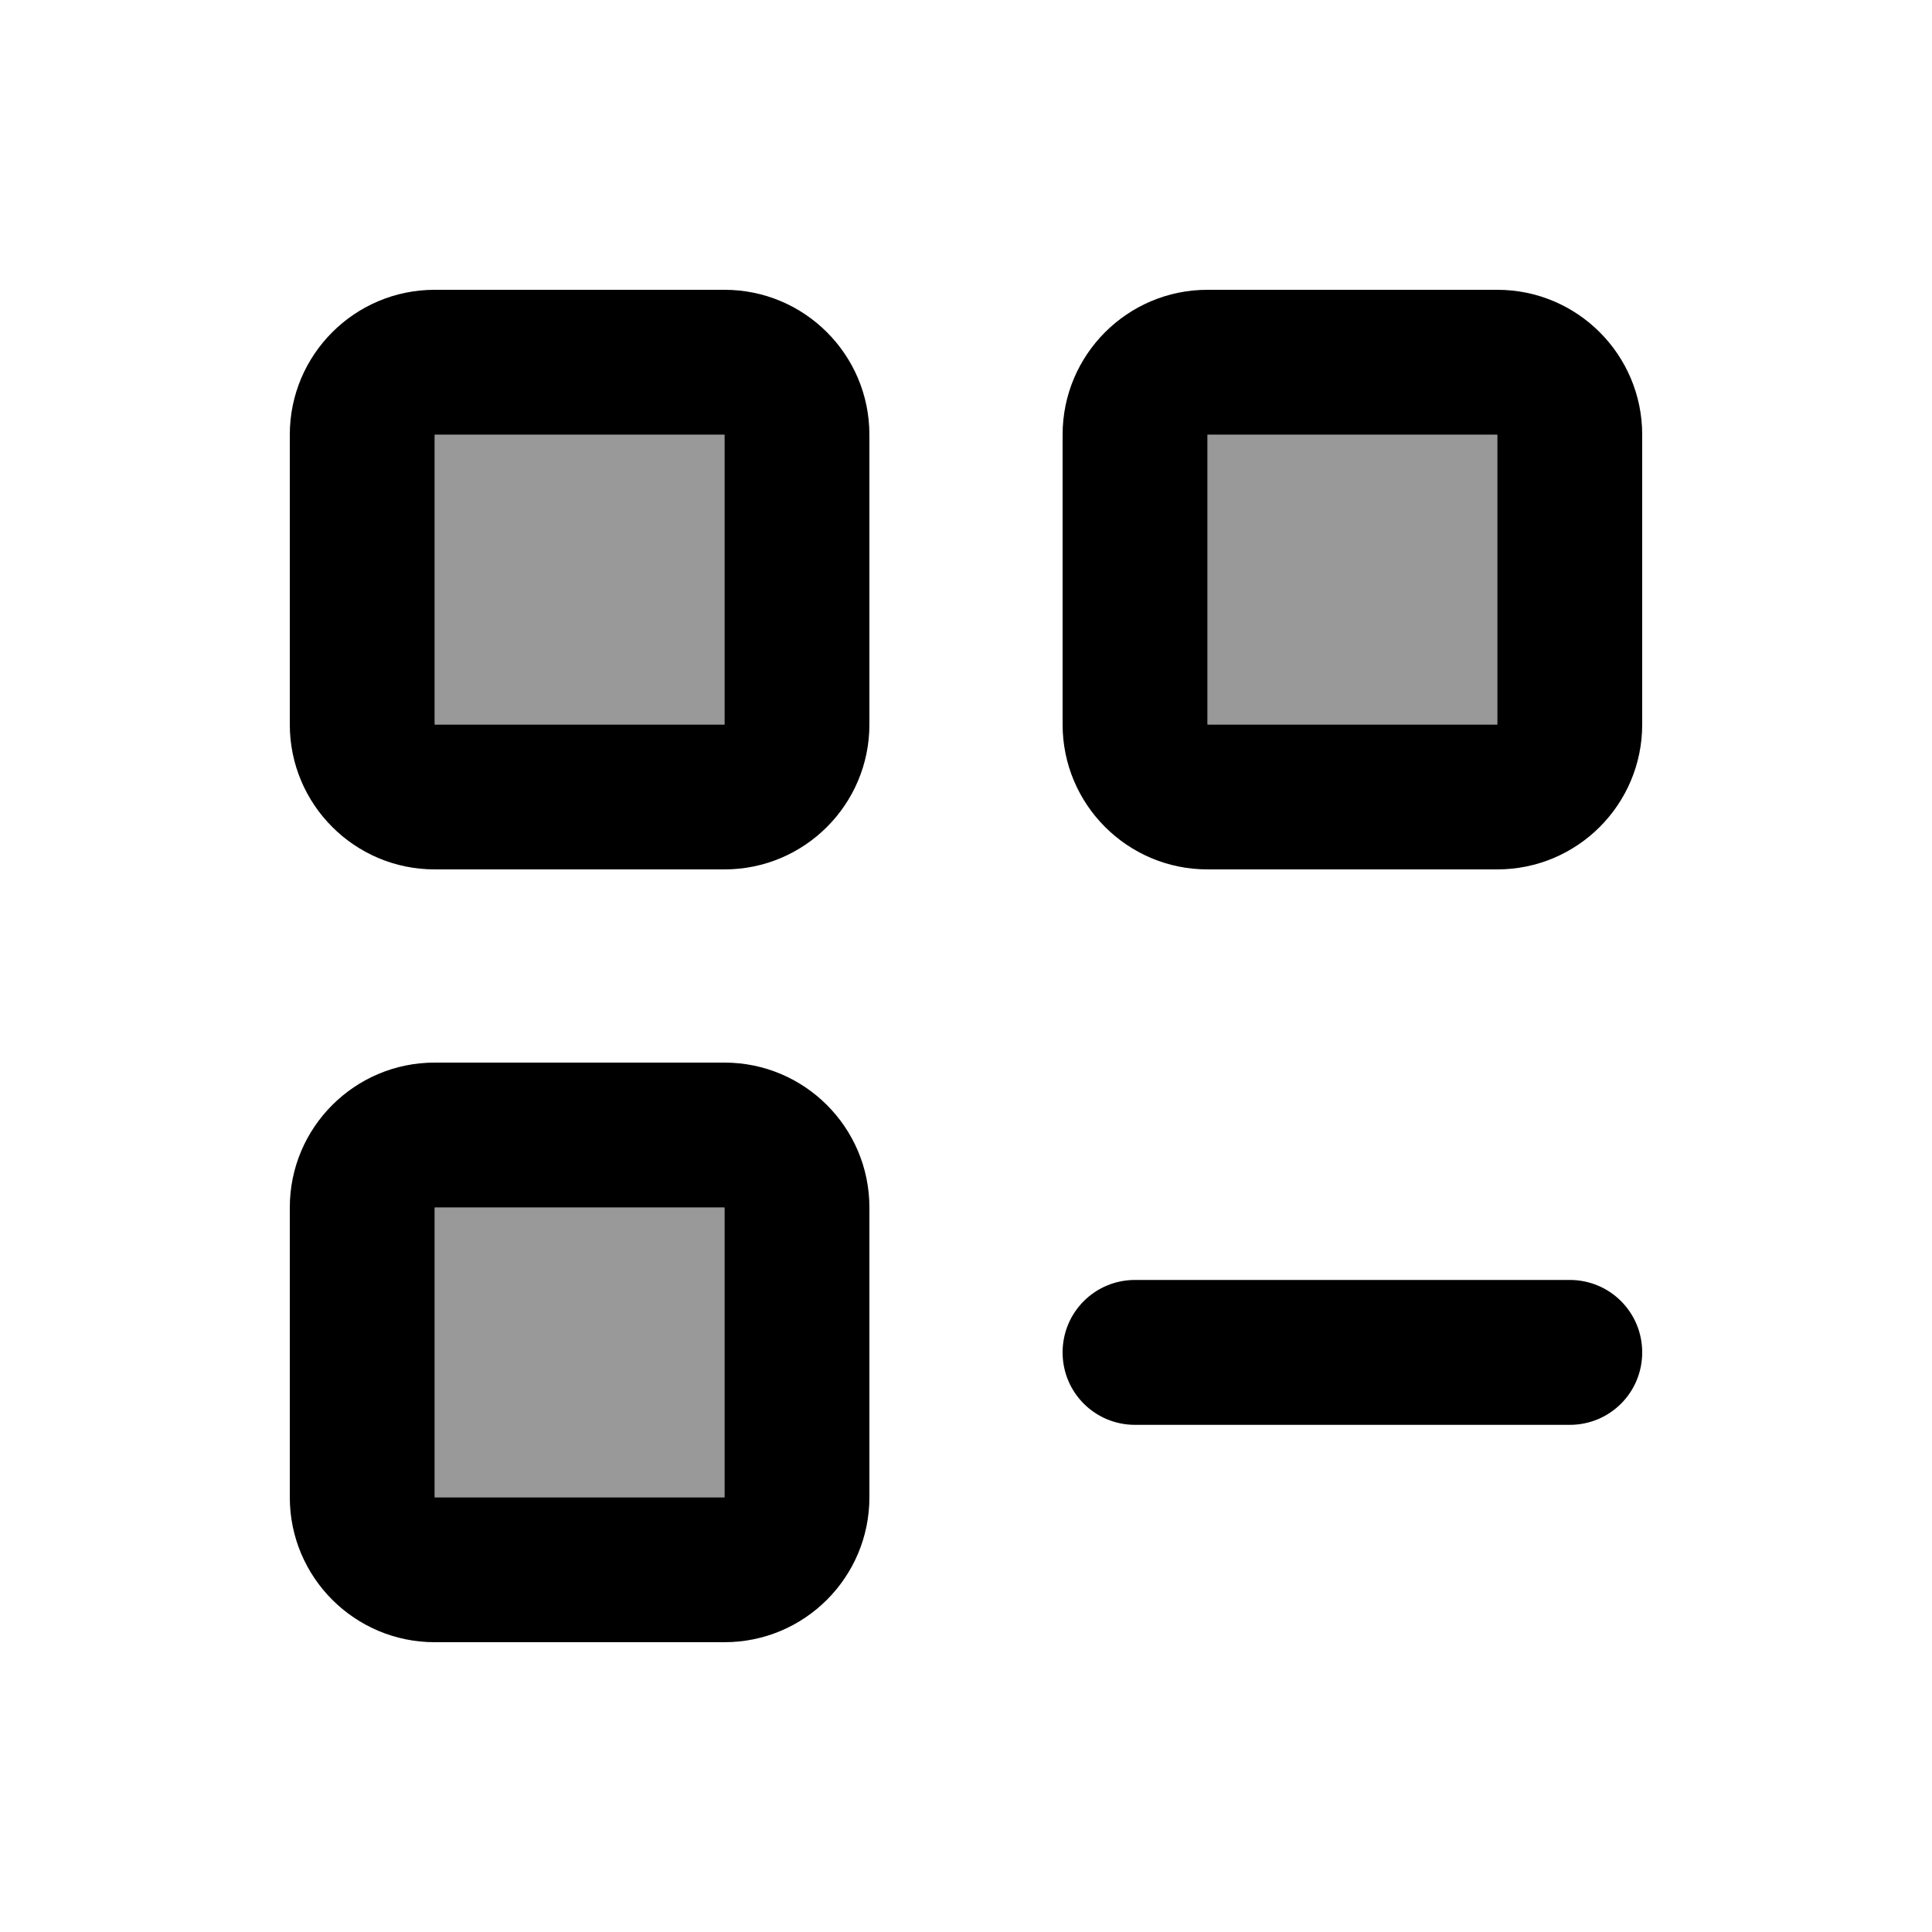 <svg xmlns="http://www.w3.org/2000/svg" viewBox="0 0 640 640"><!--! Font Awesome Pro 7.1.0 by @fontawesome - https://fontawesome.com License - https://fontawesome.com/license (Commercial License) Copyright 2025 Fonticons, Inc. --><path opacity=".4" fill="currentColor" d="M144 144L240 144L240 240L144 240L144 144zM144 400L240 400L240 496L144 496L144 400zM400 144L496 144L496 240L400 240L400 144z"/><path fill="currentColor" d="M144 144L144 240L240 240L240 144L144 144zM96 144C96 117.5 117.5 96 144 96L240 96C266.5 96 288 117.5 288 144L288 240C288 266.5 266.5 288 240 288L144 288C117.5 288 96 266.5 96 240L96 144zM144 400L144 496L240 496L240 400L144 400zM96 400C96 373.5 117.5 352 144 352L240 352C266.5 352 288 373.5 288 400L288 496C288 522.5 266.5 544 240 544L144 544C117.5 544 96 522.5 96 496L96 400zM496 144L400 144L400 240L496 240L496 144zM400 96L496 96C522.5 96 544 117.5 544 144L544 240C544 266.5 522.5 288 496 288L400 288C373.5 288 352 266.5 352 240L352 144C352 117.5 373.5 96 400 96zM376 424L520 424C533.3 424 544 434.7 544 448C544 461.3 533.3 472 520 472L376 472C362.7 472 352 461.3 352 448C352 434.7 362.7 424 376 424z"/></svg>